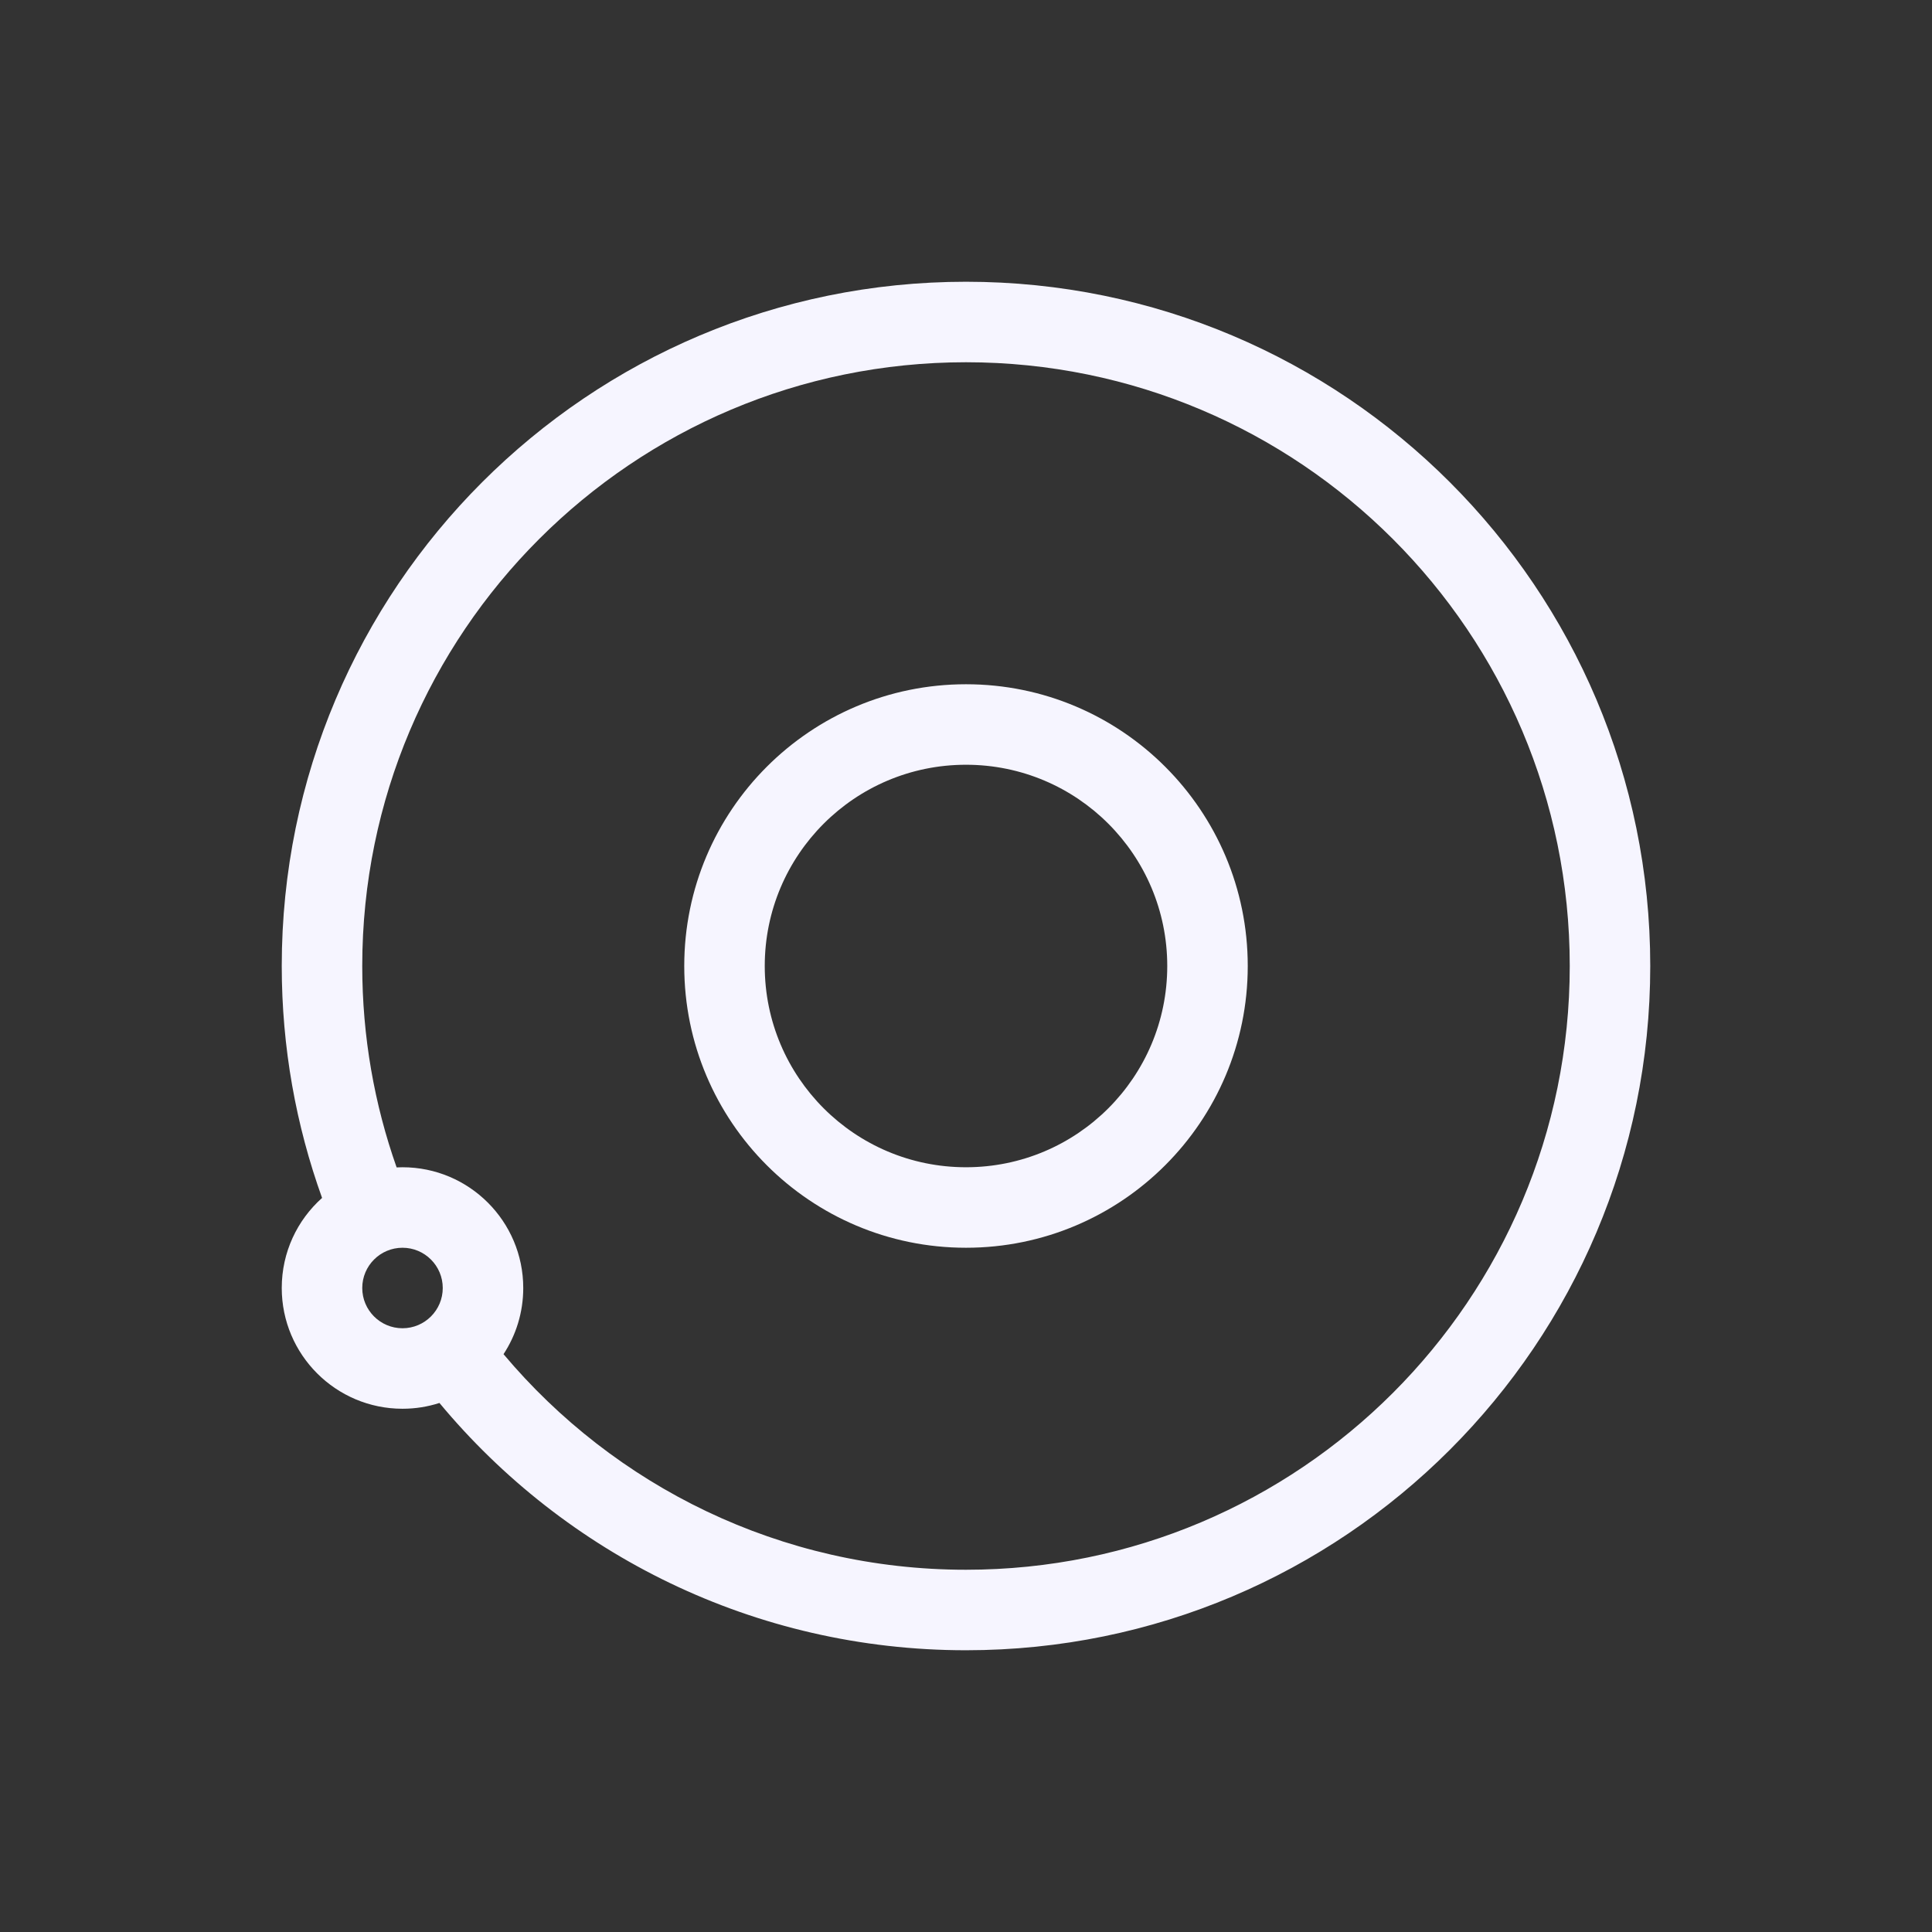 <svg width="24" height="24" viewBox="0 0 24 24" fill="none" xmlns="http://www.w3.org/2000/svg">
<rect x="0" y="0" width="24" height="24" fill="#333333" stroke="none"/>
<path fill-rule="evenodd" clip-rule="evenodd" d="M4.001 14.881C3.677 13.981 3.5 13.011 3.5 12C3.5 7.306 7.306 3.5 12 3.5C16.694 3.5 20.5 7.306 20.5 12C20.5 16.694 16.694 20.5 12 20.5C9.369 20.5 7.017 19.304 5.459 17.428C5.314 17.475 5.16 17.5 5 17.5C4.172 17.5 3.5 16.828 3.5 16C3.5 15.555 3.693 15.156 4.001 14.881ZM4.5 12C4.5 7.858 7.858 4.5 12 4.5C16.142 4.5 19.5 7.858 19.5 12C19.5 16.142 16.142 19.5 12 19.5C9.694 19.5 7.632 18.46 6.255 16.822C6.41 16.586 6.5 16.303 6.5 16C6.5 15.172 5.828 14.5 5 14.5C4.976 14.5 4.951 14.501 4.927 14.502C4.651 13.72 4.5 12.878 4.5 12ZM4.5 16C4.5 15.724 4.724 15.5 5 15.5C5.276 15.5 5.5 15.724 5.5 16C5.5 16.276 5.276 16.5 5 16.5C4.724 16.5 4.5 16.276 4.5 16Z" fill="#F6F5FF"/>
<path fill-rule="evenodd" clip-rule="evenodd" d="M12 9.5C10.619 9.5 9.5 10.619 9.5 12C9.5 13.381 10.619 14.5 12 14.5C13.381 14.5 14.5 13.381 14.5 12C14.5 10.619 13.381 9.5 12 9.5ZM8.5 12C8.5 10.067 10.067 8.5 12 8.5C13.933 8.5 15.5 10.067 15.5 12C15.5 13.933 13.933 15.5 12 15.5C10.067 15.5 8.5 13.933 8.5 12Z" fill="#F6F5FF"/>
</svg>
